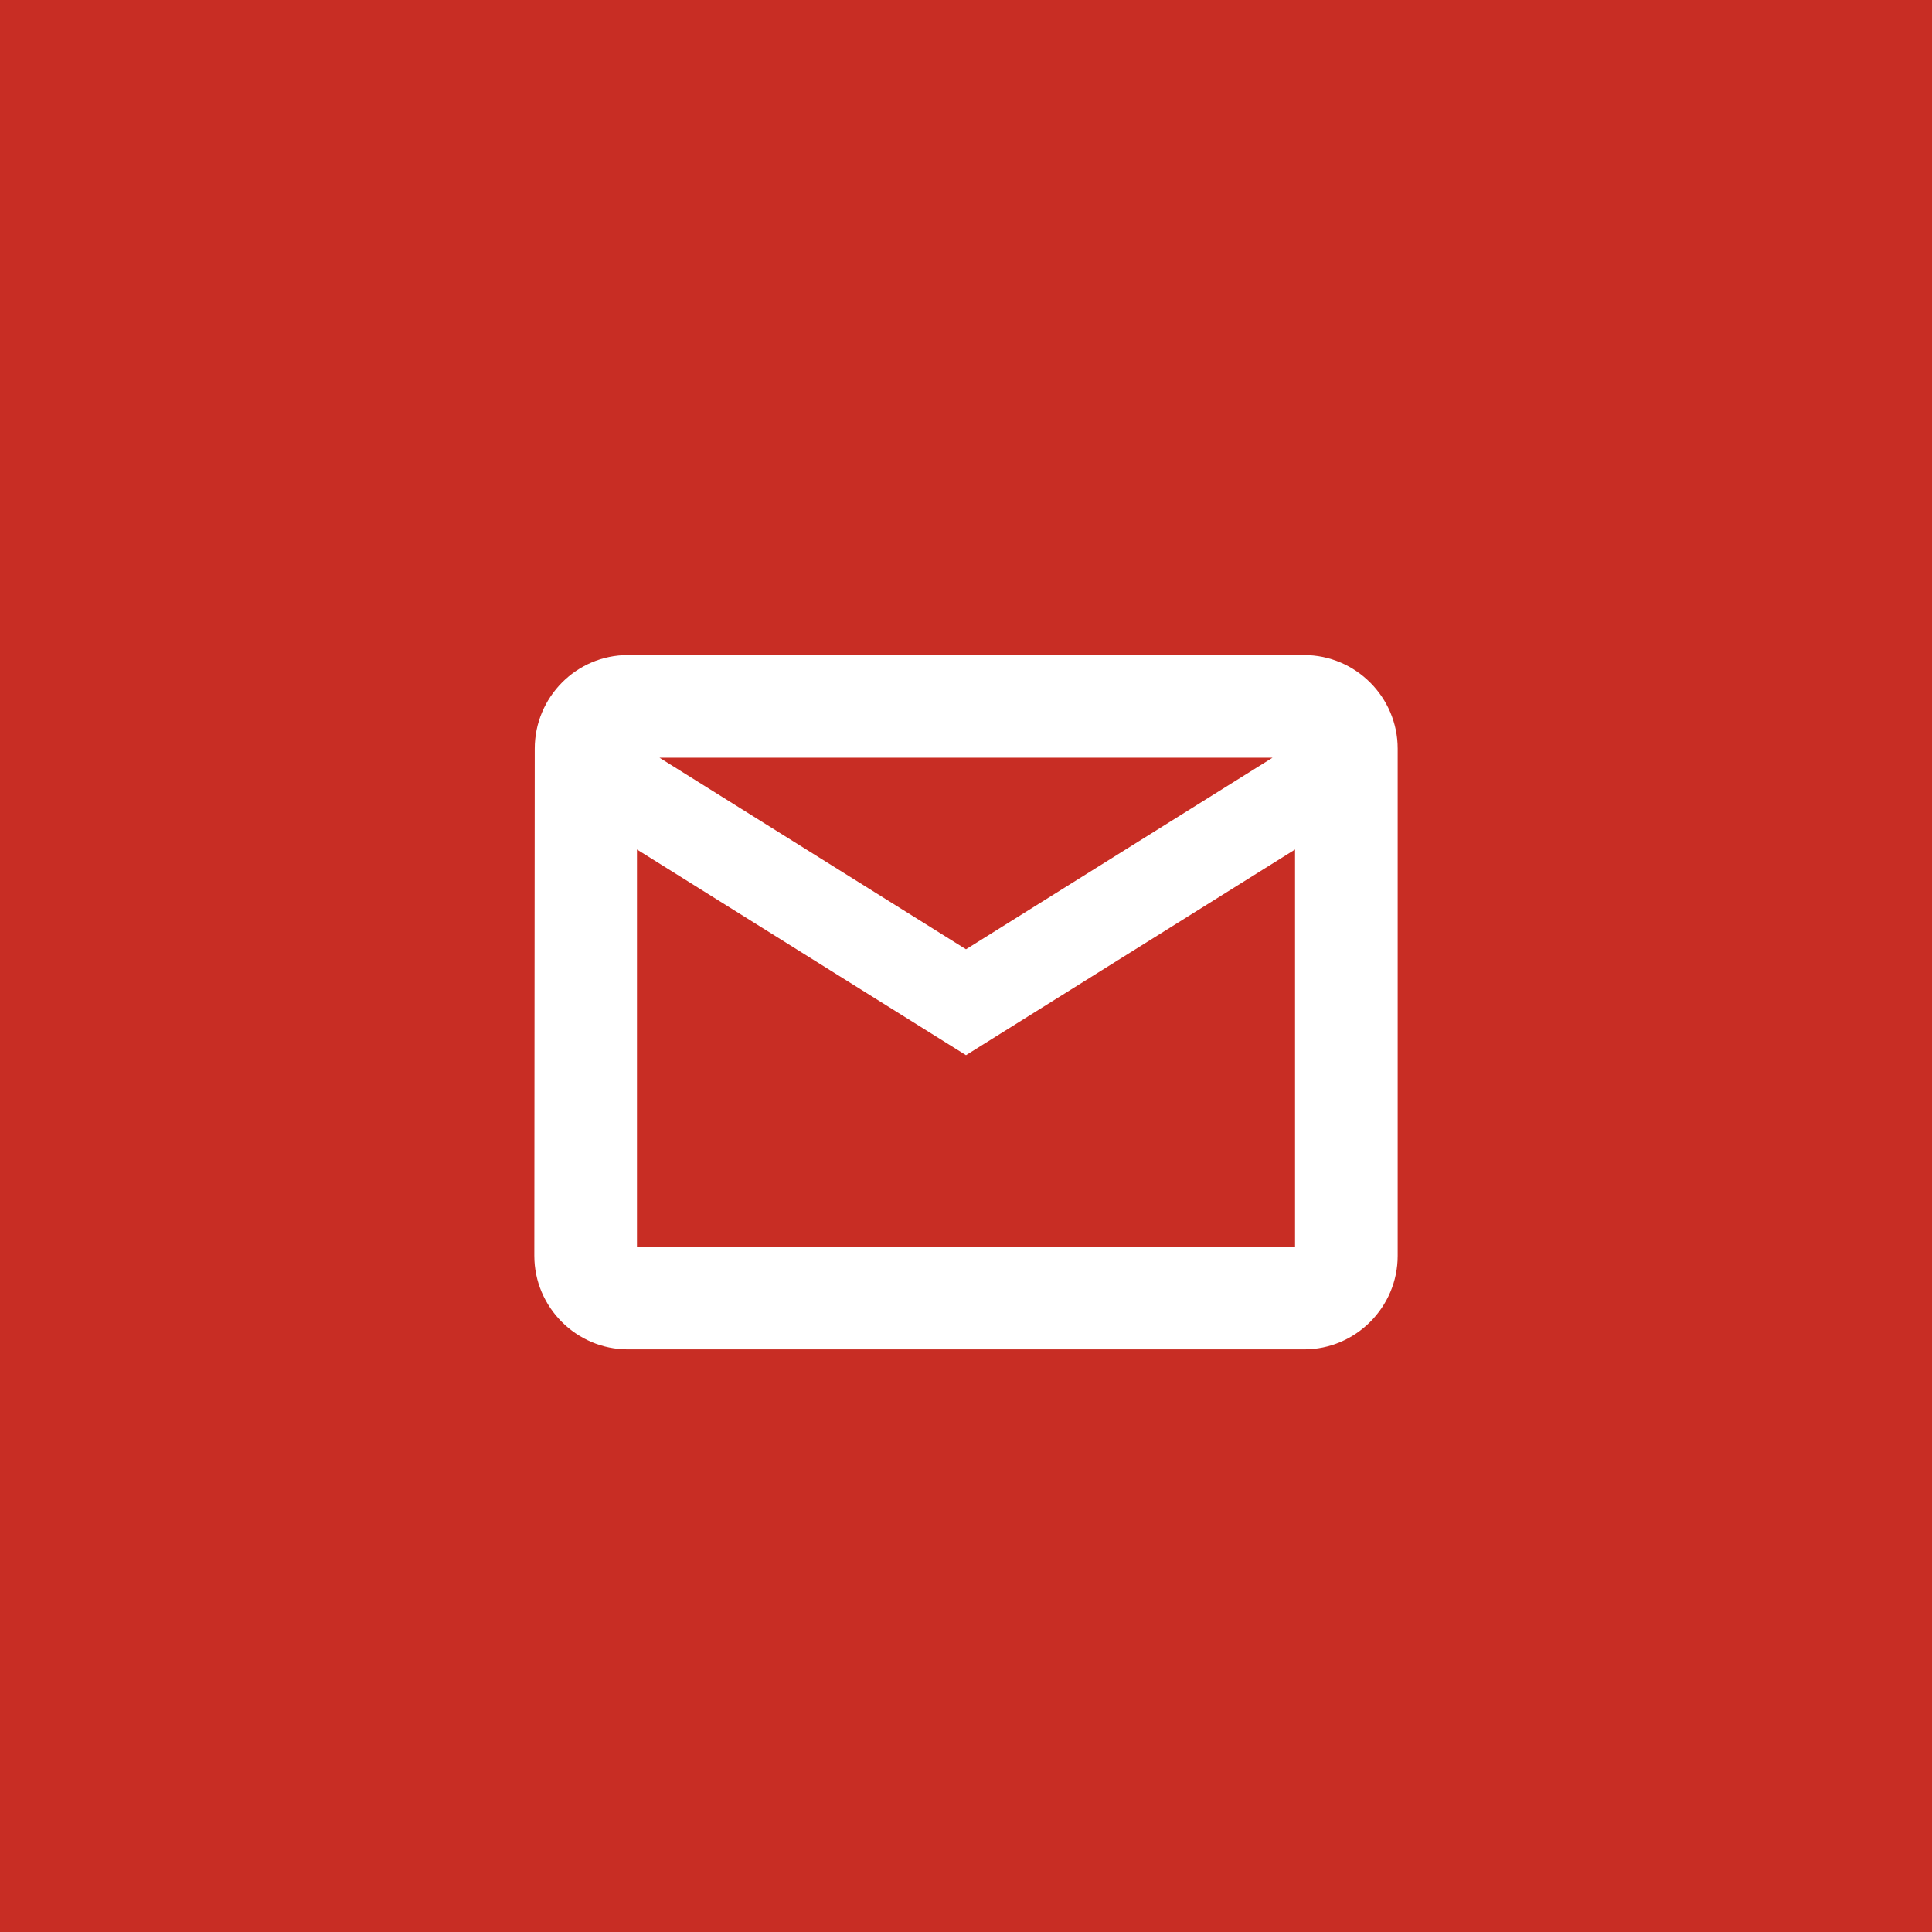 <svg width="32" height="32" viewBox="0 0 32 32" fill="none" xmlns="http://www.w3.org/2000/svg">
<rect x="0" y="0" width="32" height="32" fill="#333333" stroke="none"/>
<path d="M30.316 3.92795e-05H0V1.684V32H1.684H30.316H32V0L30.316 3.92795e-05Z" fill="#C82D24"/>
<path d="M21.6 11H10.4C9.63 11 9.007 11.63 9.007 12.4L9 20.8C9 21.57 9.63 22.2 10.4 22.2H21.6C22.37 22.2 23 21.57 23 20.8V12.4C23 11.63 22.37 11 21.6 11ZM21.6 20.8H10.4V13.8L16 17.3L21.6 13.8V20.8ZM16 15.9L10.4 12.4H21.6L16 15.9Z" fill="white" stroke="white" stroke-width="0.3"/>
</svg>
